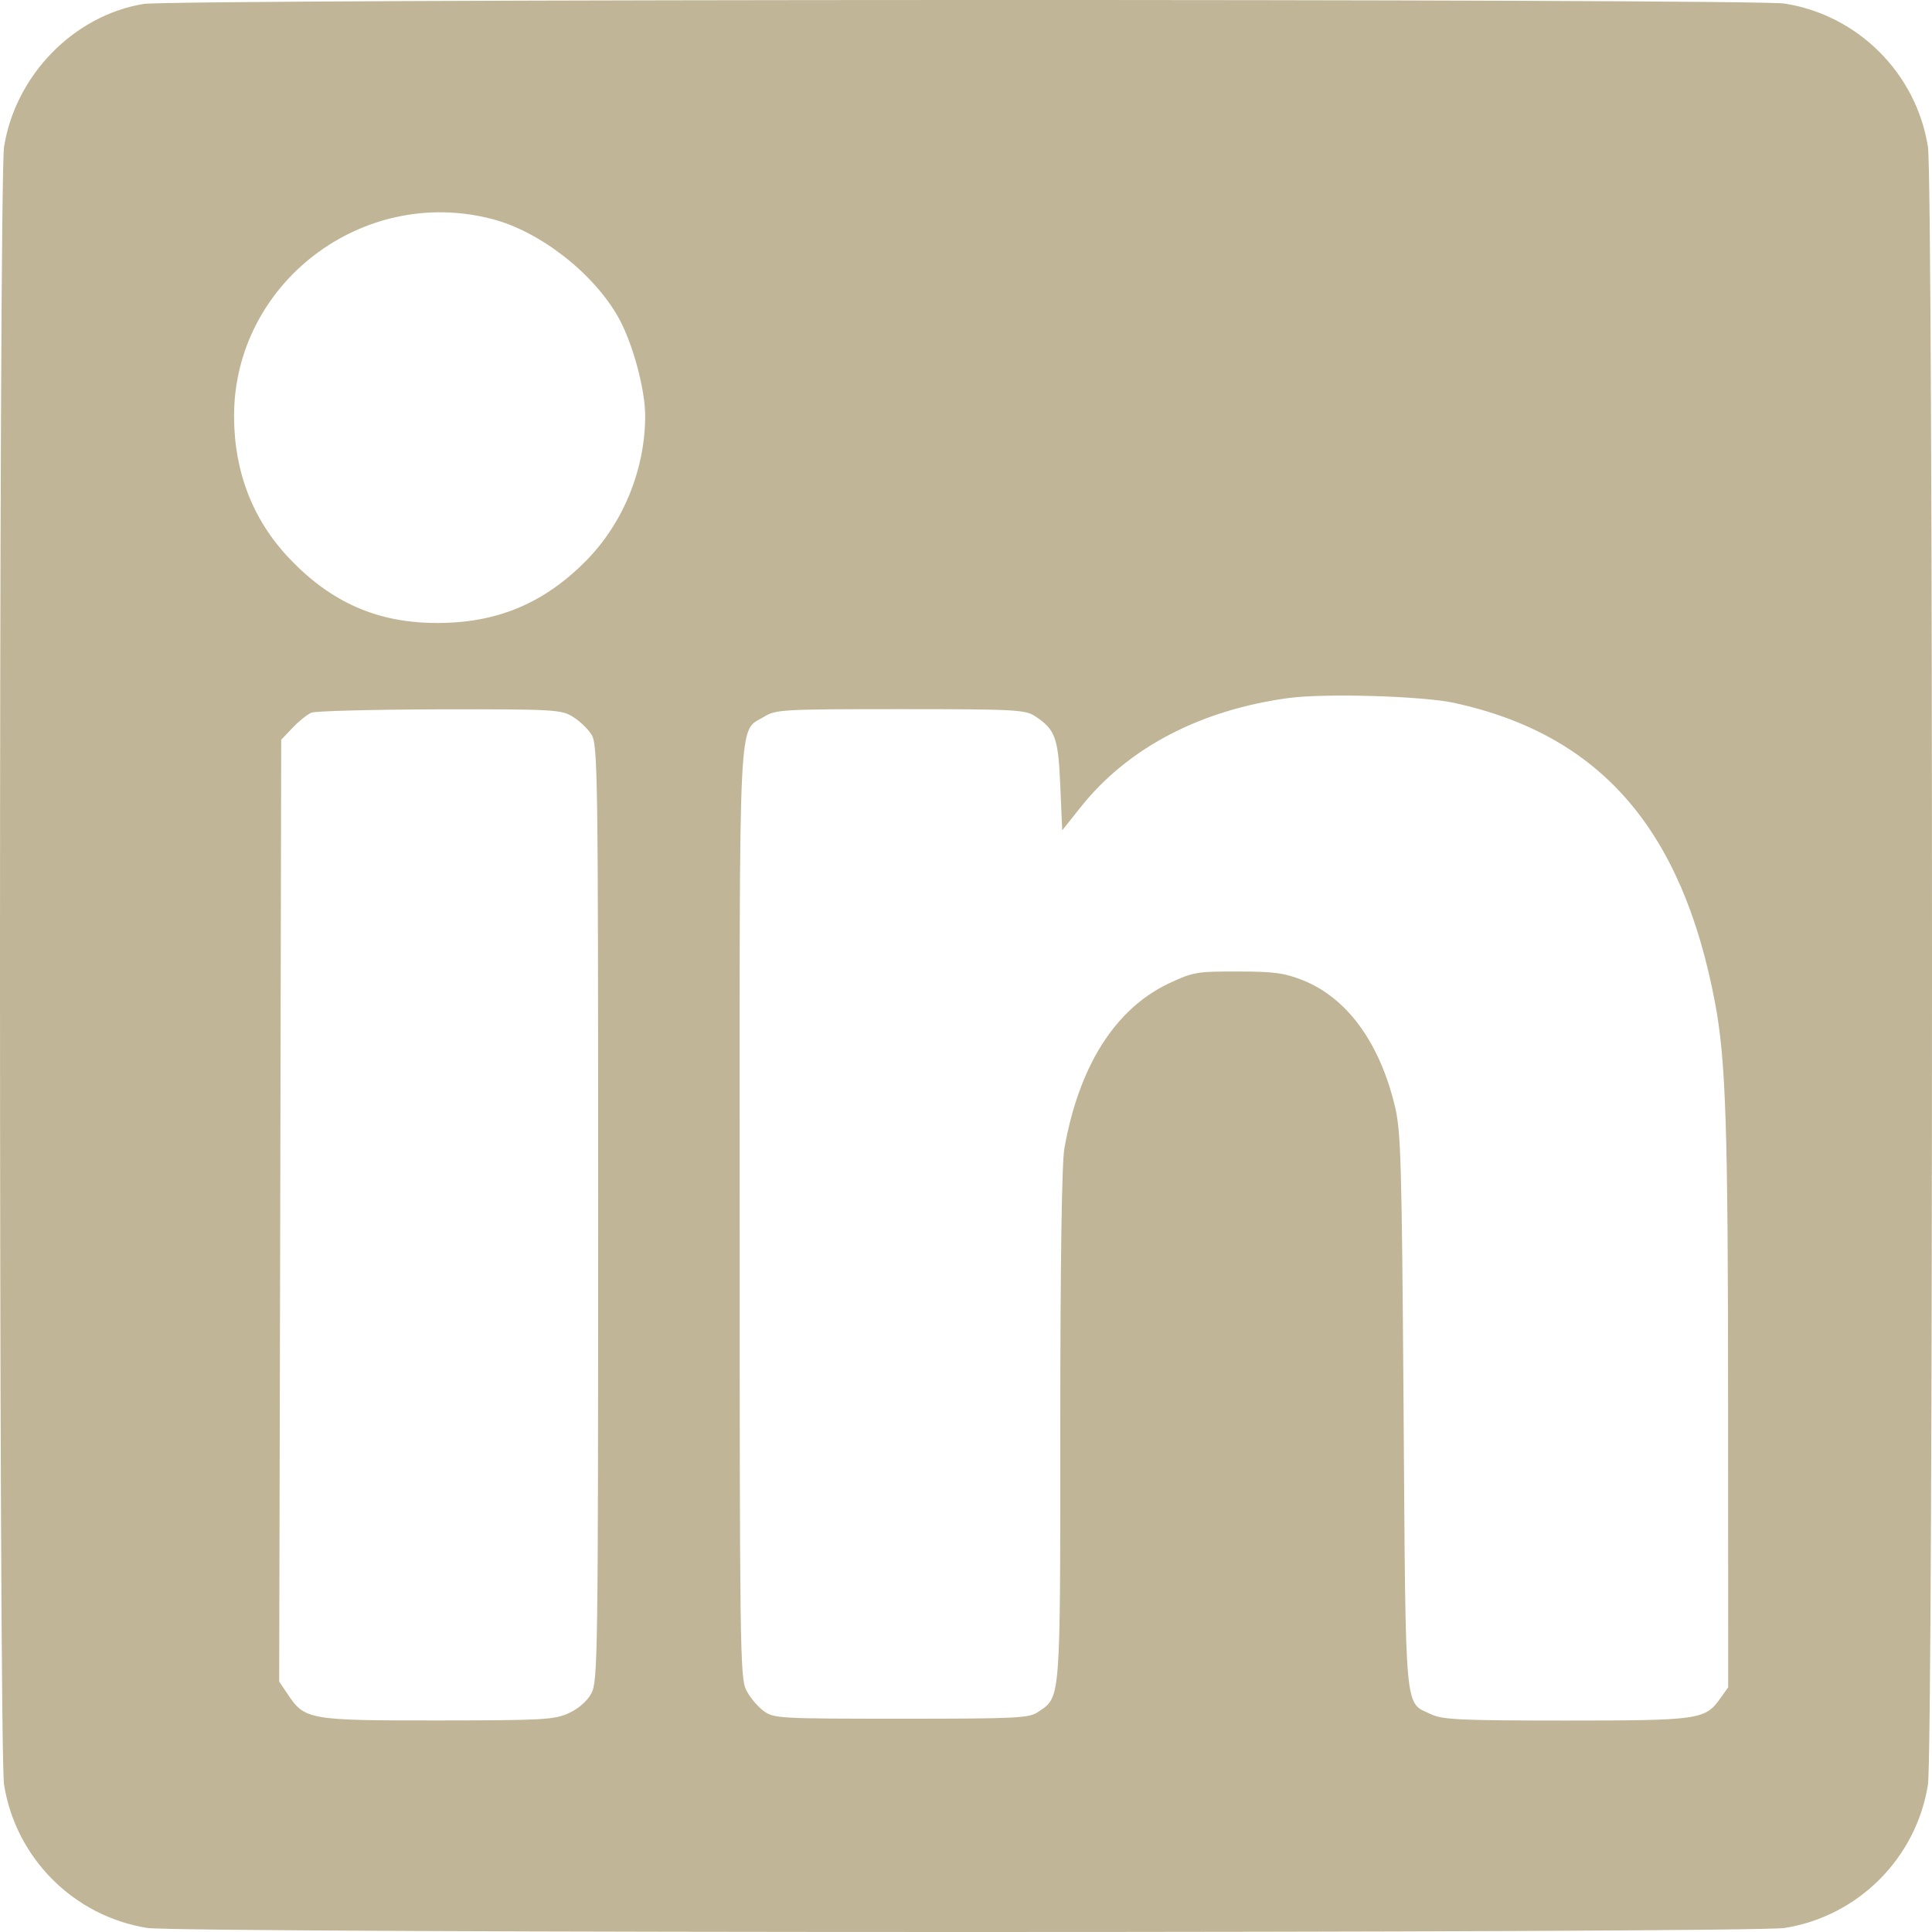 <?xml version="1.0" encoding="UTF-8"?> <svg xmlns="http://www.w3.org/2000/svg" width="20" height="20" viewBox="0 0 20 20" fill="none"> <path fill-rule="evenodd" clip-rule="evenodd" d="M1.485 0.041C0.764 0.16 0.16 0.778 0.042 1.52C-0.014 1.872 -0.014 18.123 0.042 18.475C0.163 19.235 0.764 19.837 1.524 19.958C1.876 20.014 18.124 20.014 18.476 19.958C19.236 19.837 19.837 19.235 19.958 18.475C20.014 18.123 20.014 1.872 19.958 1.52C19.837 0.759 19.236 0.158 18.476 0.037C18.152 -0.015 1.798 -0.011 1.485 0.041ZM5.097 2.268C5.591 2.397 6.142 2.827 6.4 3.283C6.548 3.545 6.68 4.031 6.679 4.309C6.677 4.868 6.447 5.426 6.055 5.817C5.619 6.253 5.132 6.453 4.51 6.449C3.906 6.446 3.429 6.236 2.999 5.785C2.618 5.386 2.423 4.884 2.423 4.307C2.423 2.931 3.754 1.916 5.097 2.268ZM15.058 7.277C16.566 7.608 17.413 8.582 17.753 10.375C17.866 10.973 17.889 11.653 17.889 14.543L17.89 17.467L17.806 17.585C17.652 17.802 17.584 17.811 16.208 17.811C15.123 17.811 14.934 17.802 14.817 17.747C14.535 17.613 14.553 17.803 14.53 14.609C14.511 12 14.503 11.709 14.438 11.443C14.278 10.787 13.943 10.33 13.488 10.148C13.297 10.072 13.19 10.057 12.812 10.057C12.387 10.056 12.349 10.063 12.098 10.181C11.543 10.445 11.169 11.036 11.018 11.89C10.992 12.037 10.976 13.087 10.976 14.755C10.976 17.638 10.982 17.562 10.748 17.721C10.653 17.786 10.534 17.792 9.329 17.792C8.06 17.792 8.01 17.789 7.904 17.711C7.843 17.666 7.762 17.57 7.725 17.496C7.661 17.37 7.657 17.055 7.657 12.562C7.656 7.244 7.64 7.586 7.909 7.42C8.03 7.345 8.101 7.341 9.321 7.341C10.505 7.341 10.614 7.347 10.715 7.414C10.925 7.552 10.955 7.637 10.976 8.135L10.996 8.596L11.191 8.351C11.676 7.742 12.427 7.349 13.339 7.226C13.72 7.175 14.728 7.205 15.058 7.277ZM5.926 7.417C5.995 7.459 6.083 7.542 6.121 7.601C6.188 7.703 6.192 7.949 6.192 12.555C6.192 17.164 6.188 17.407 6.121 17.531C6.077 17.611 5.988 17.689 5.887 17.735C5.738 17.803 5.618 17.809 4.532 17.81C3.201 17.811 3.155 17.803 2.98 17.541L2.89 17.408L2.901 12.533L2.911 7.658L3.028 7.535C3.093 7.466 3.18 7.396 3.223 7.378C3.266 7.36 3.864 7.345 4.551 7.343C5.724 7.341 5.809 7.346 5.926 7.417Z" fill="#C0B596"></path> </svg> 